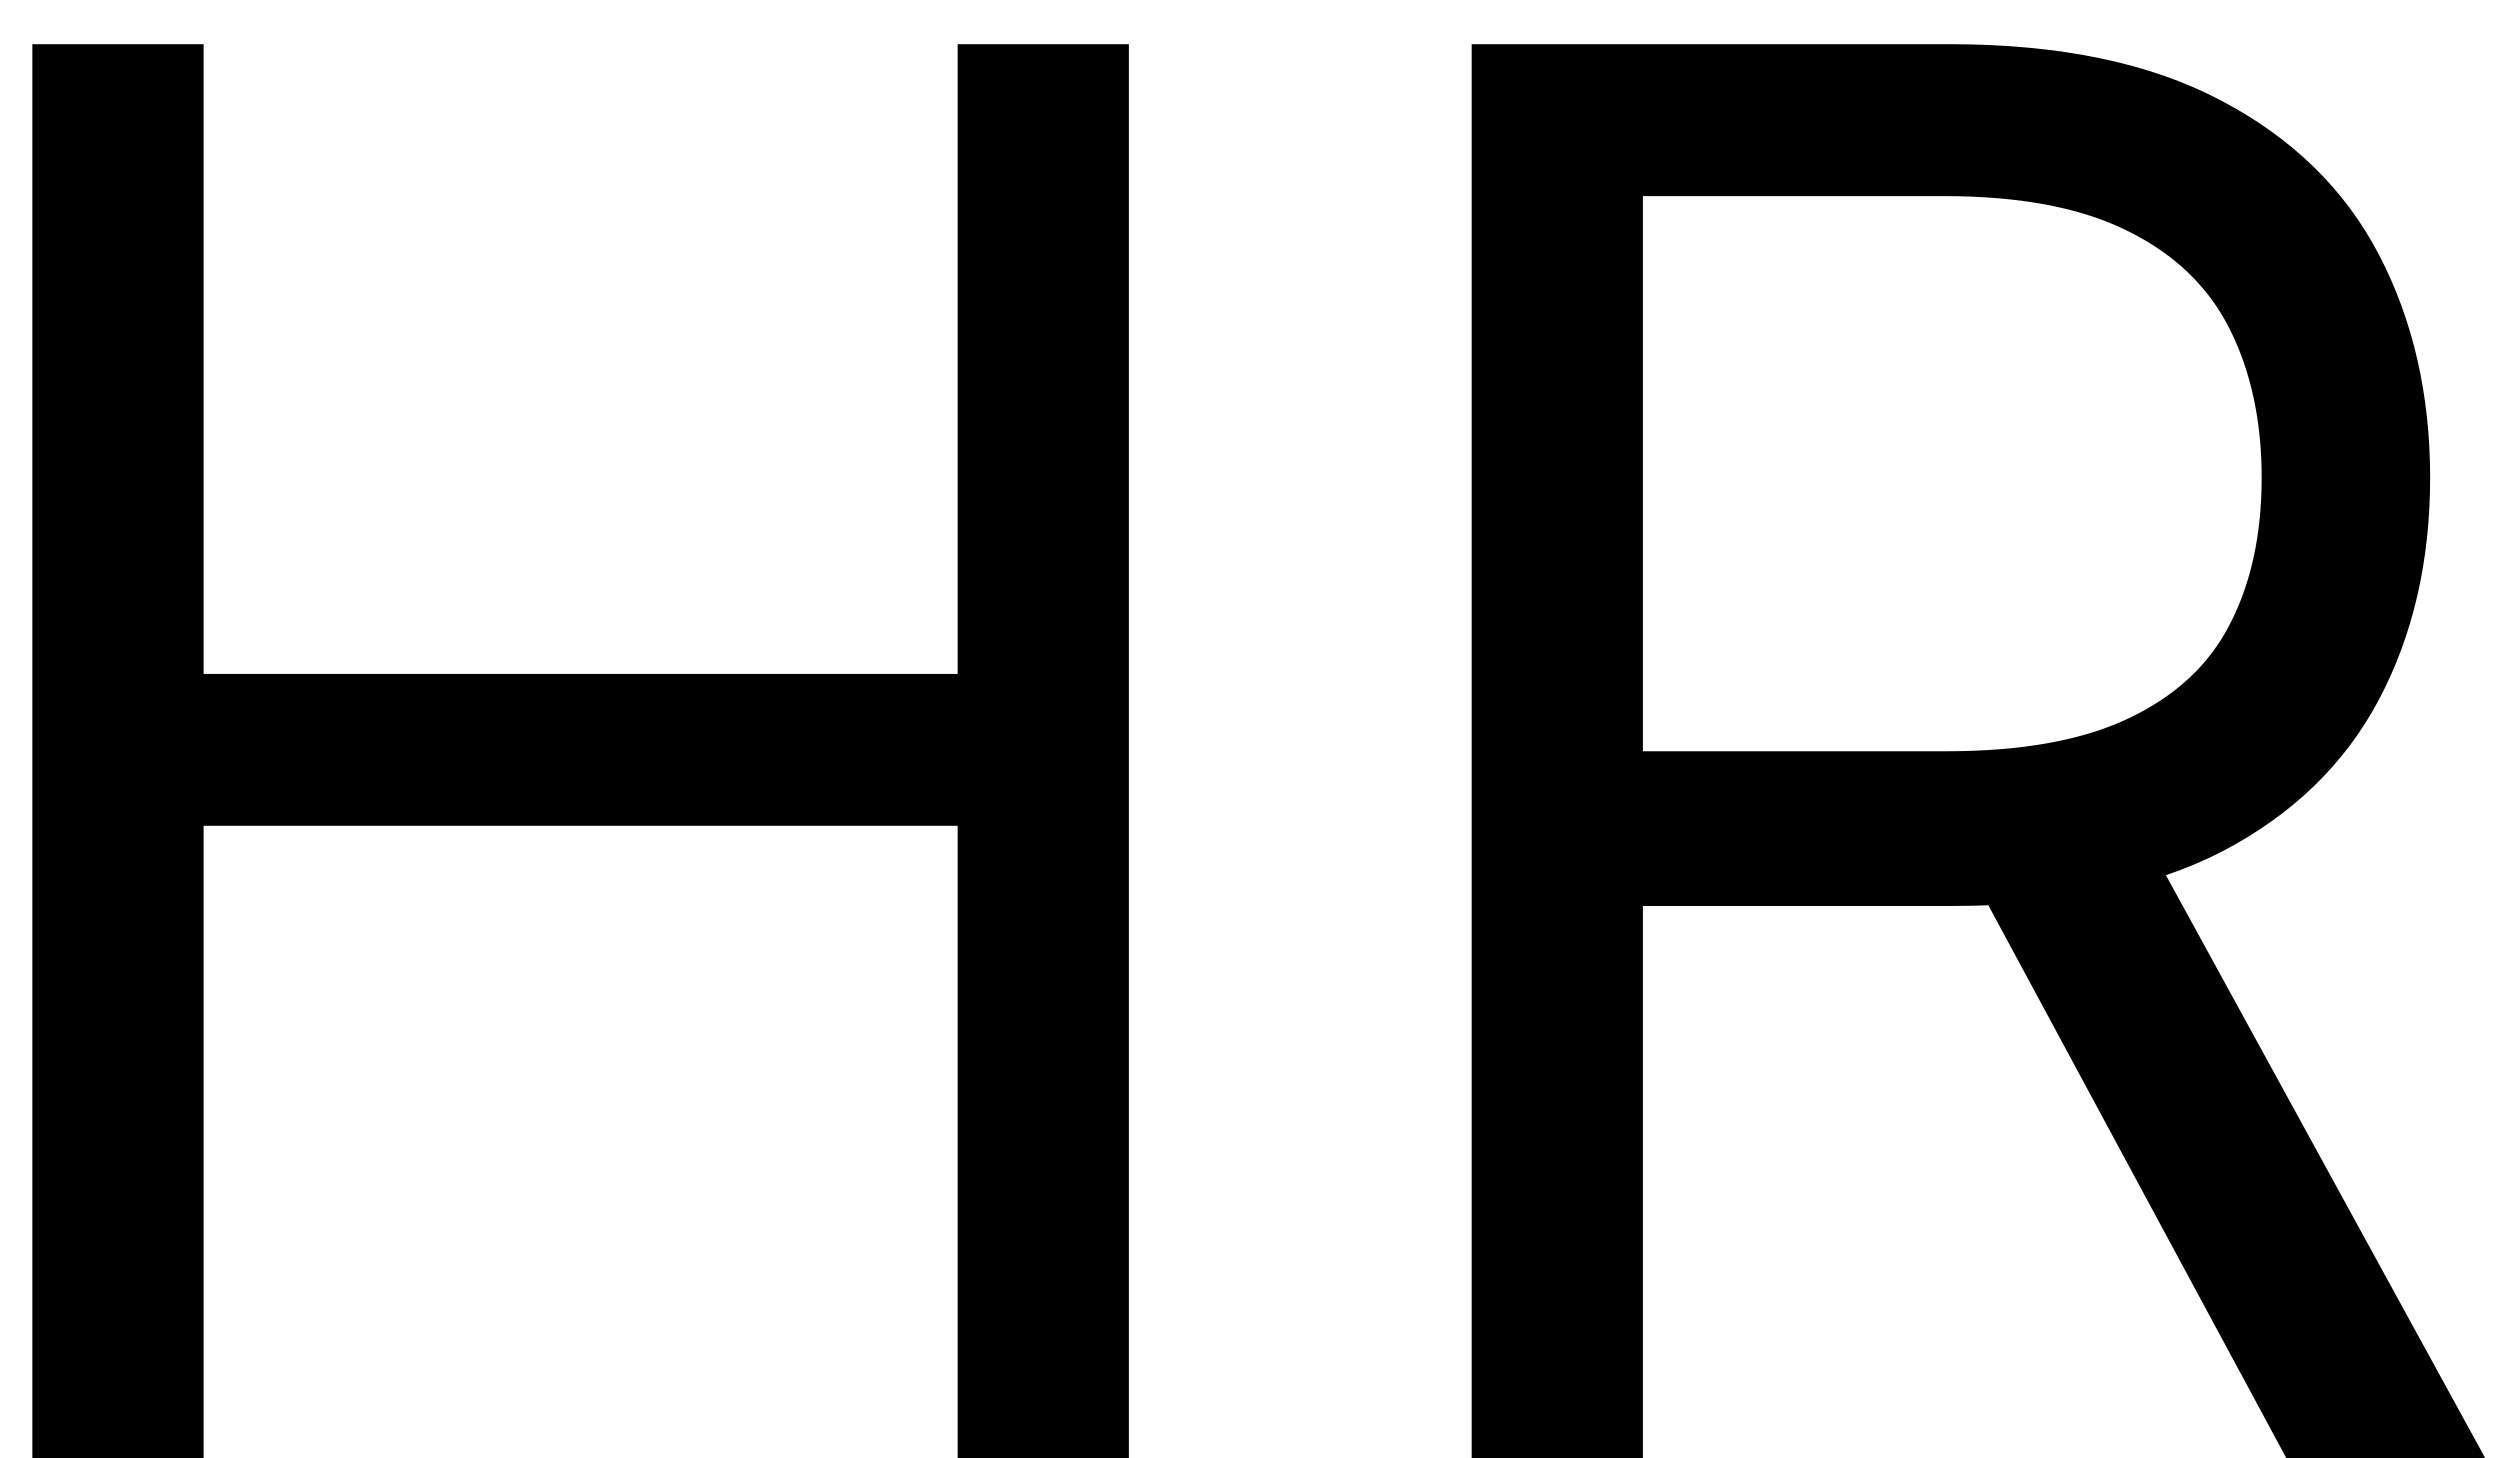 <svg width="36" height="21" viewBox="0 0 36 21" fill="none" xmlns="http://www.w3.org/2000/svg">
<path d="M0.466 21V0.636H2.932V9.705H13.79V0.636H16.256V21H13.79V11.892H2.932V21H0.466ZM21.192 21V0.636H28.073C29.664 0.636 30.97 0.908 31.991 1.452C33.012 1.989 33.767 2.728 34.258 3.669C34.748 4.61 34.994 5.681 34.994 6.881C34.994 8.08 34.748 9.144 34.258 10.072C33.767 11.001 33.015 11.73 32.001 12.26C30.986 12.784 29.691 13.046 28.113 13.046H22.545V10.818H28.033C29.12 10.818 29.995 10.659 30.658 10.341C31.328 10.023 31.812 9.572 32.11 8.989C32.415 8.399 32.568 7.696 32.568 6.881C32.568 6.065 32.415 5.353 32.11 4.743C31.805 4.133 31.318 3.662 30.648 3.331C29.979 2.993 29.094 2.824 27.994 2.824H23.658V21H21.192ZM30.778 11.852L35.789 21H32.925L27.994 11.852H30.778Z" fill="black"/>
</svg>
